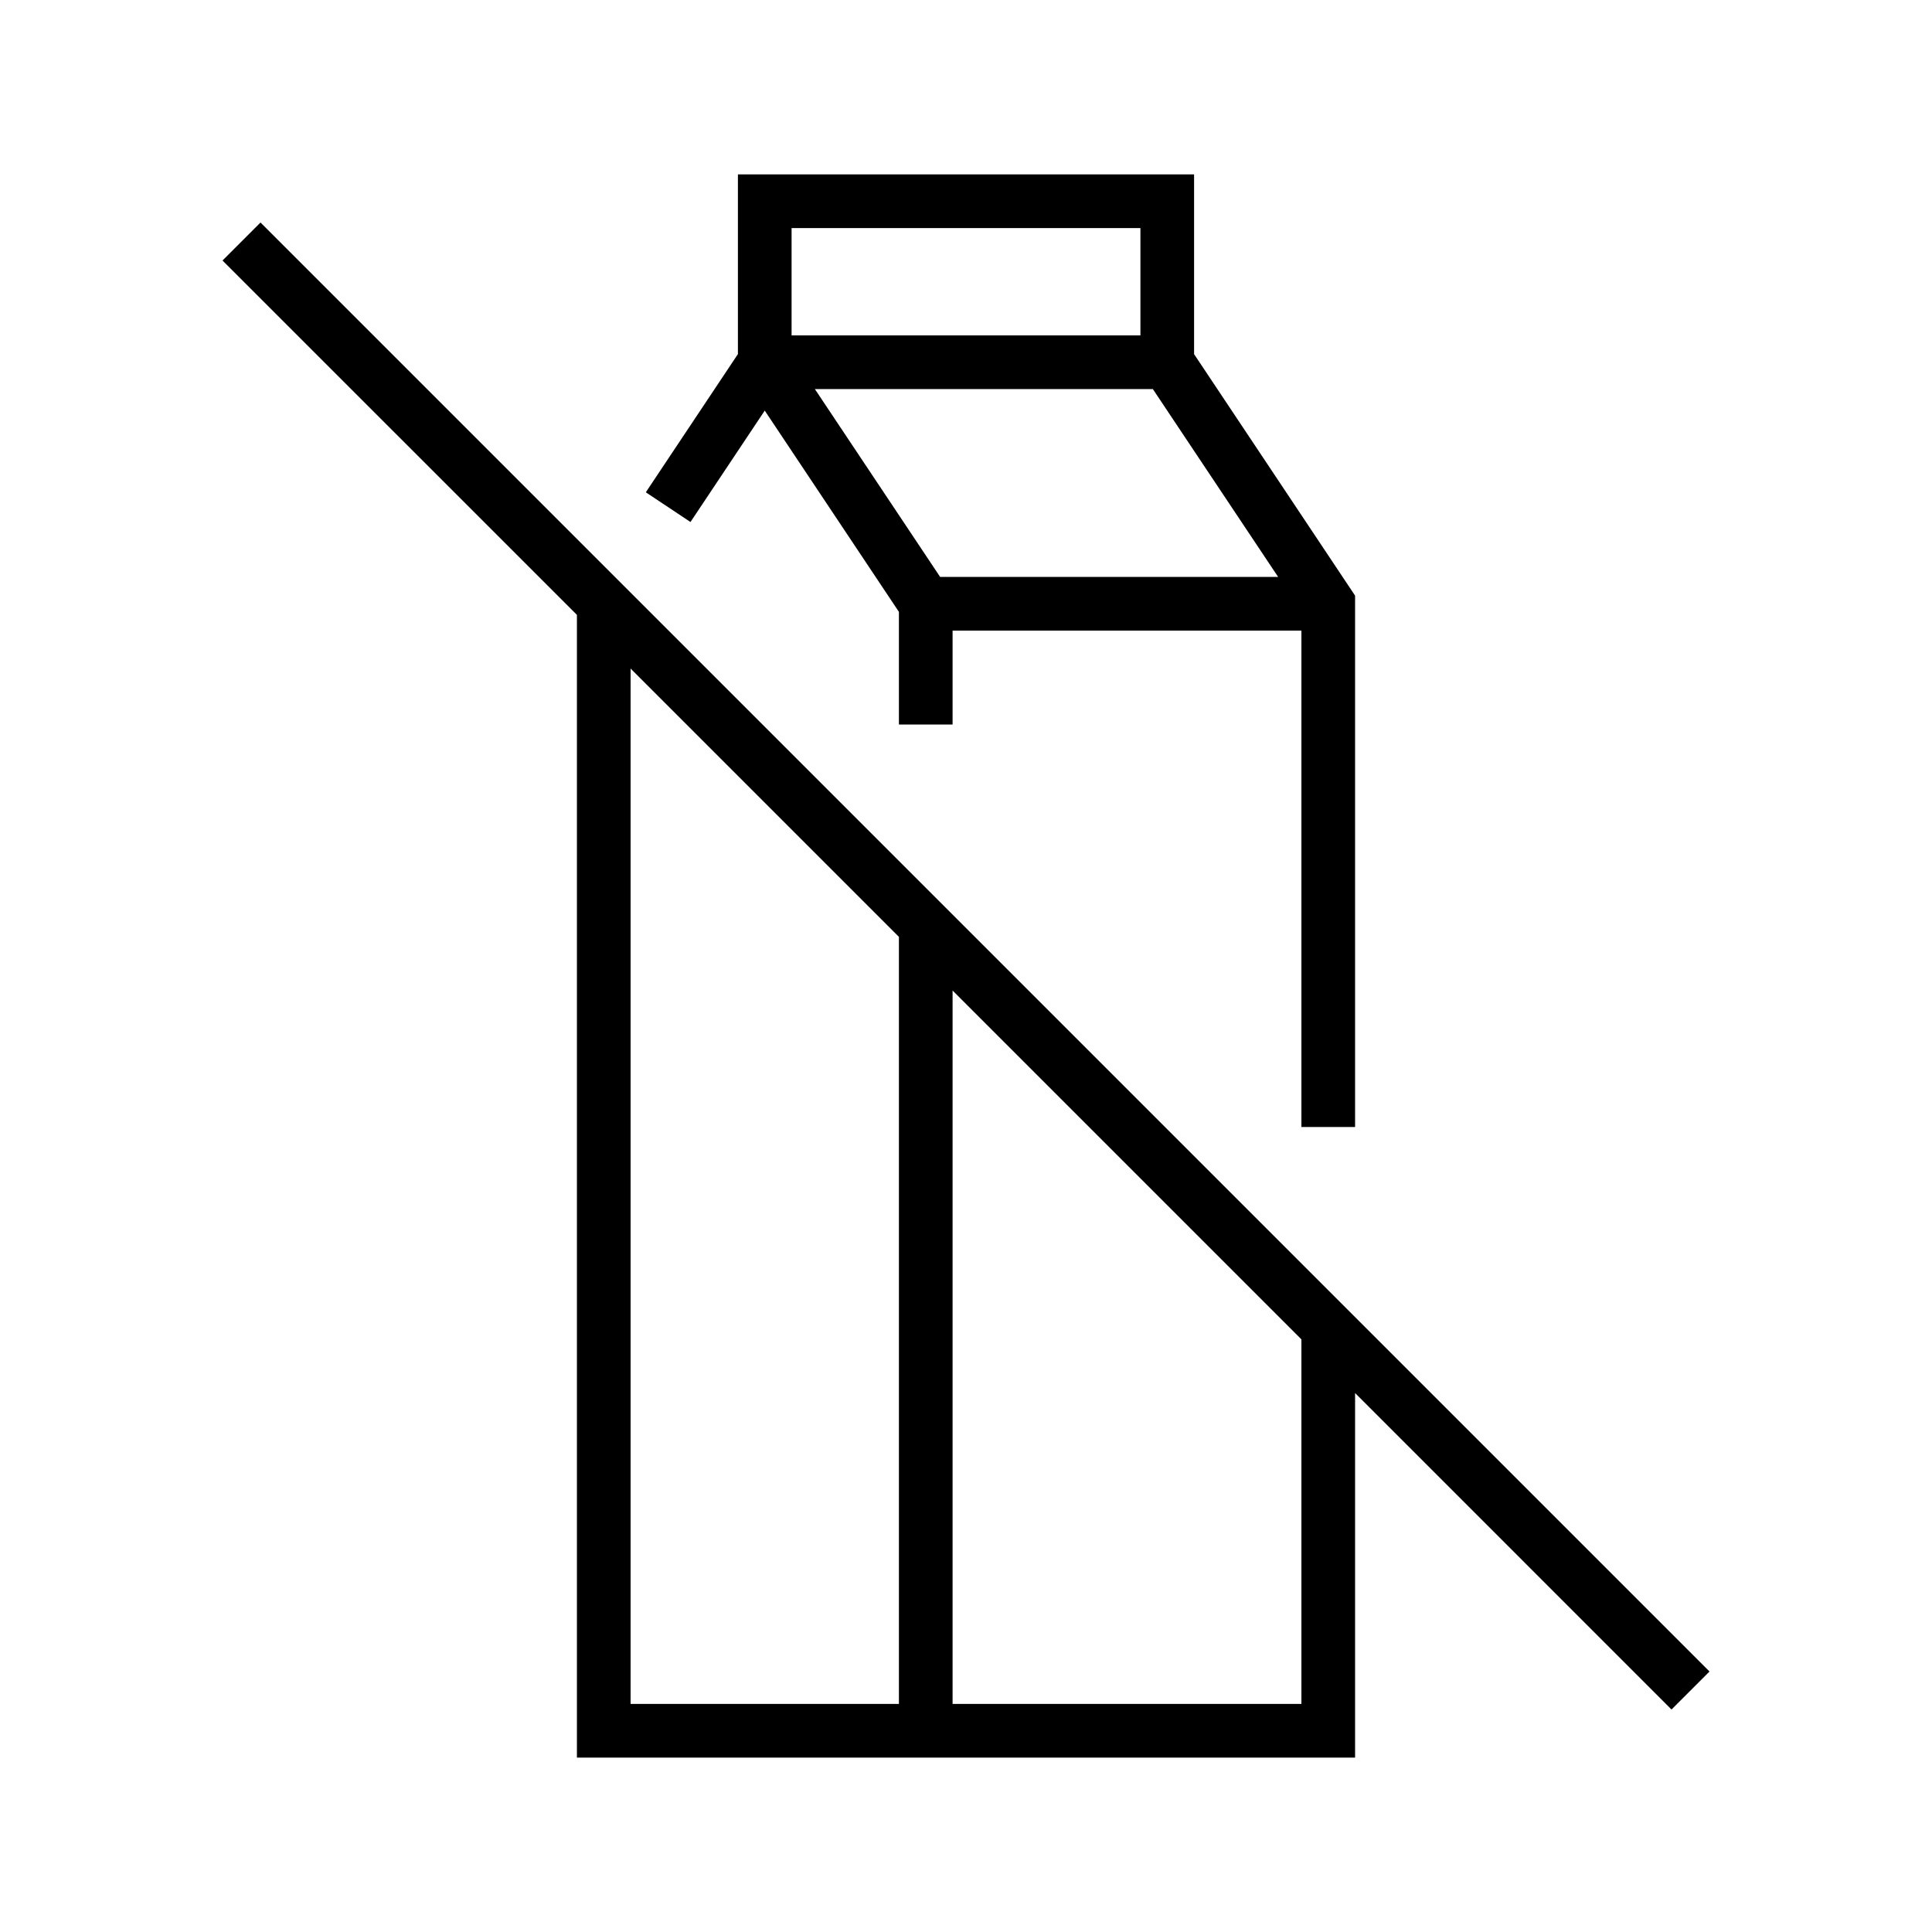 <svg width="36" height="36" viewBox="0 0 36 36" fill="none" xmlns="http://www.w3.org/2000/svg"><path fill-rule="evenodd" clip-rule="evenodd" d="M14.25 3.25h-.5v3.348l-1.716 2.575.832.554 1.384-2.076 2.5 3.75V13.5h1v-1.75h6.5V21h1v-9.901l-.084-.126-2.916-4.374V3.25h-8Zm3.268 7.5h6.298l-2.334-3.5h-6.298l2.334 3.5Zm3.732-4.5h-6.5v-2h6.5v2Zm-3.5 12.207 6.5 6.5v6.793h-6.5V18.457Zm-1-1V31.75h-5V12.457l5 5Zm-5.5 15.293h14v-6.793l5.896 5.897.708-.708-27-27-.708.708 6.604 6.603V32.75h.5Z" fill="#000"/></svg>